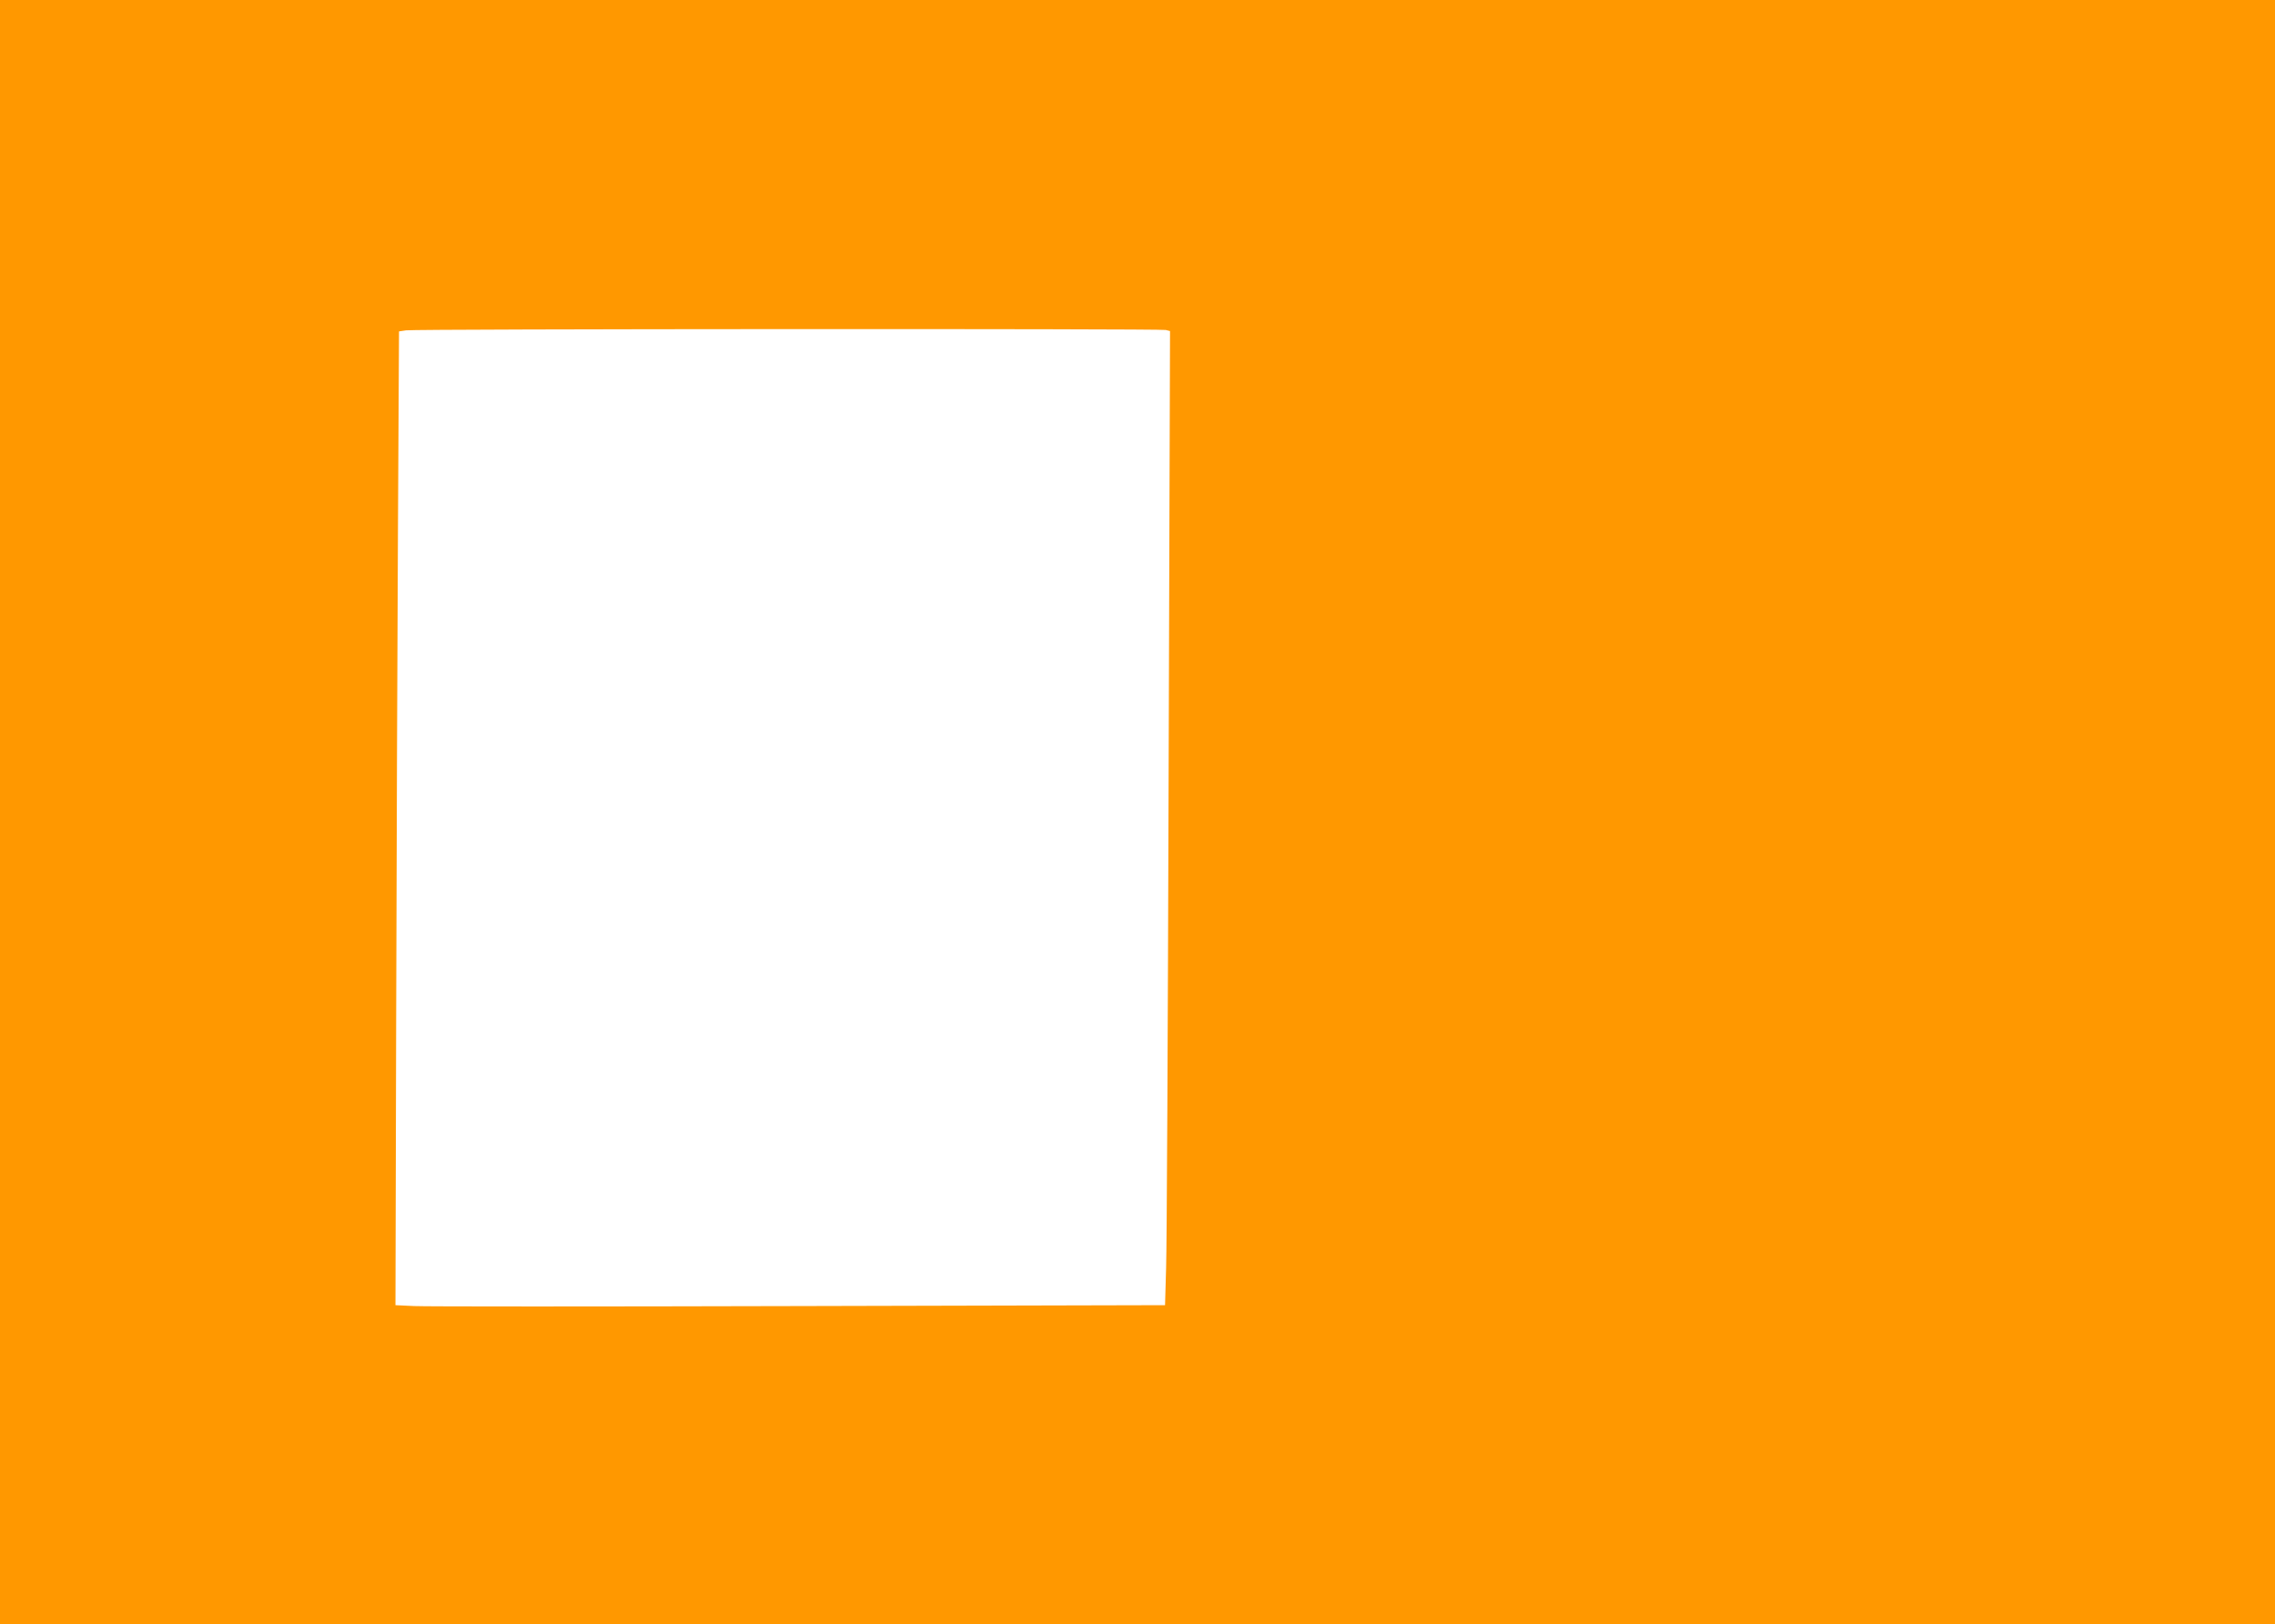 <?xml version="1.0" standalone="no"?>
<!DOCTYPE svg PUBLIC "-//W3C//DTD SVG 20010904//EN"
 "http://www.w3.org/TR/2001/REC-SVG-20010904/DTD/svg10.dtd">
<svg version="1.0" xmlns="http://www.w3.org/2000/svg"
 width="1280pt" height="914pt" viewBox="0 0 1280 914"
 preserveAspectRatio="xMidYMid meet">
<g transform="translate(0,914) scale(0.1,-0.1)"
fill="#ff9800" stroke="none">
<path d="M0 4570 l0 -4570 6400 0 6400 0 0 4570 0 4570 -6400 0 -6400 0 0
-4570z m6559 2713 l24 -6 -8 -2531 c-4 -1392 -10 -2625 -14 -2741 l-6 -210
-2060 -5 c-1133 -3 -2107 -3 -2165 0 l-105 5 4 1610 c2 886 7 2119 10 2740 l6
1130 40 6 c54 8 4243 10 4274 2z"/>
</g>
</svg>
